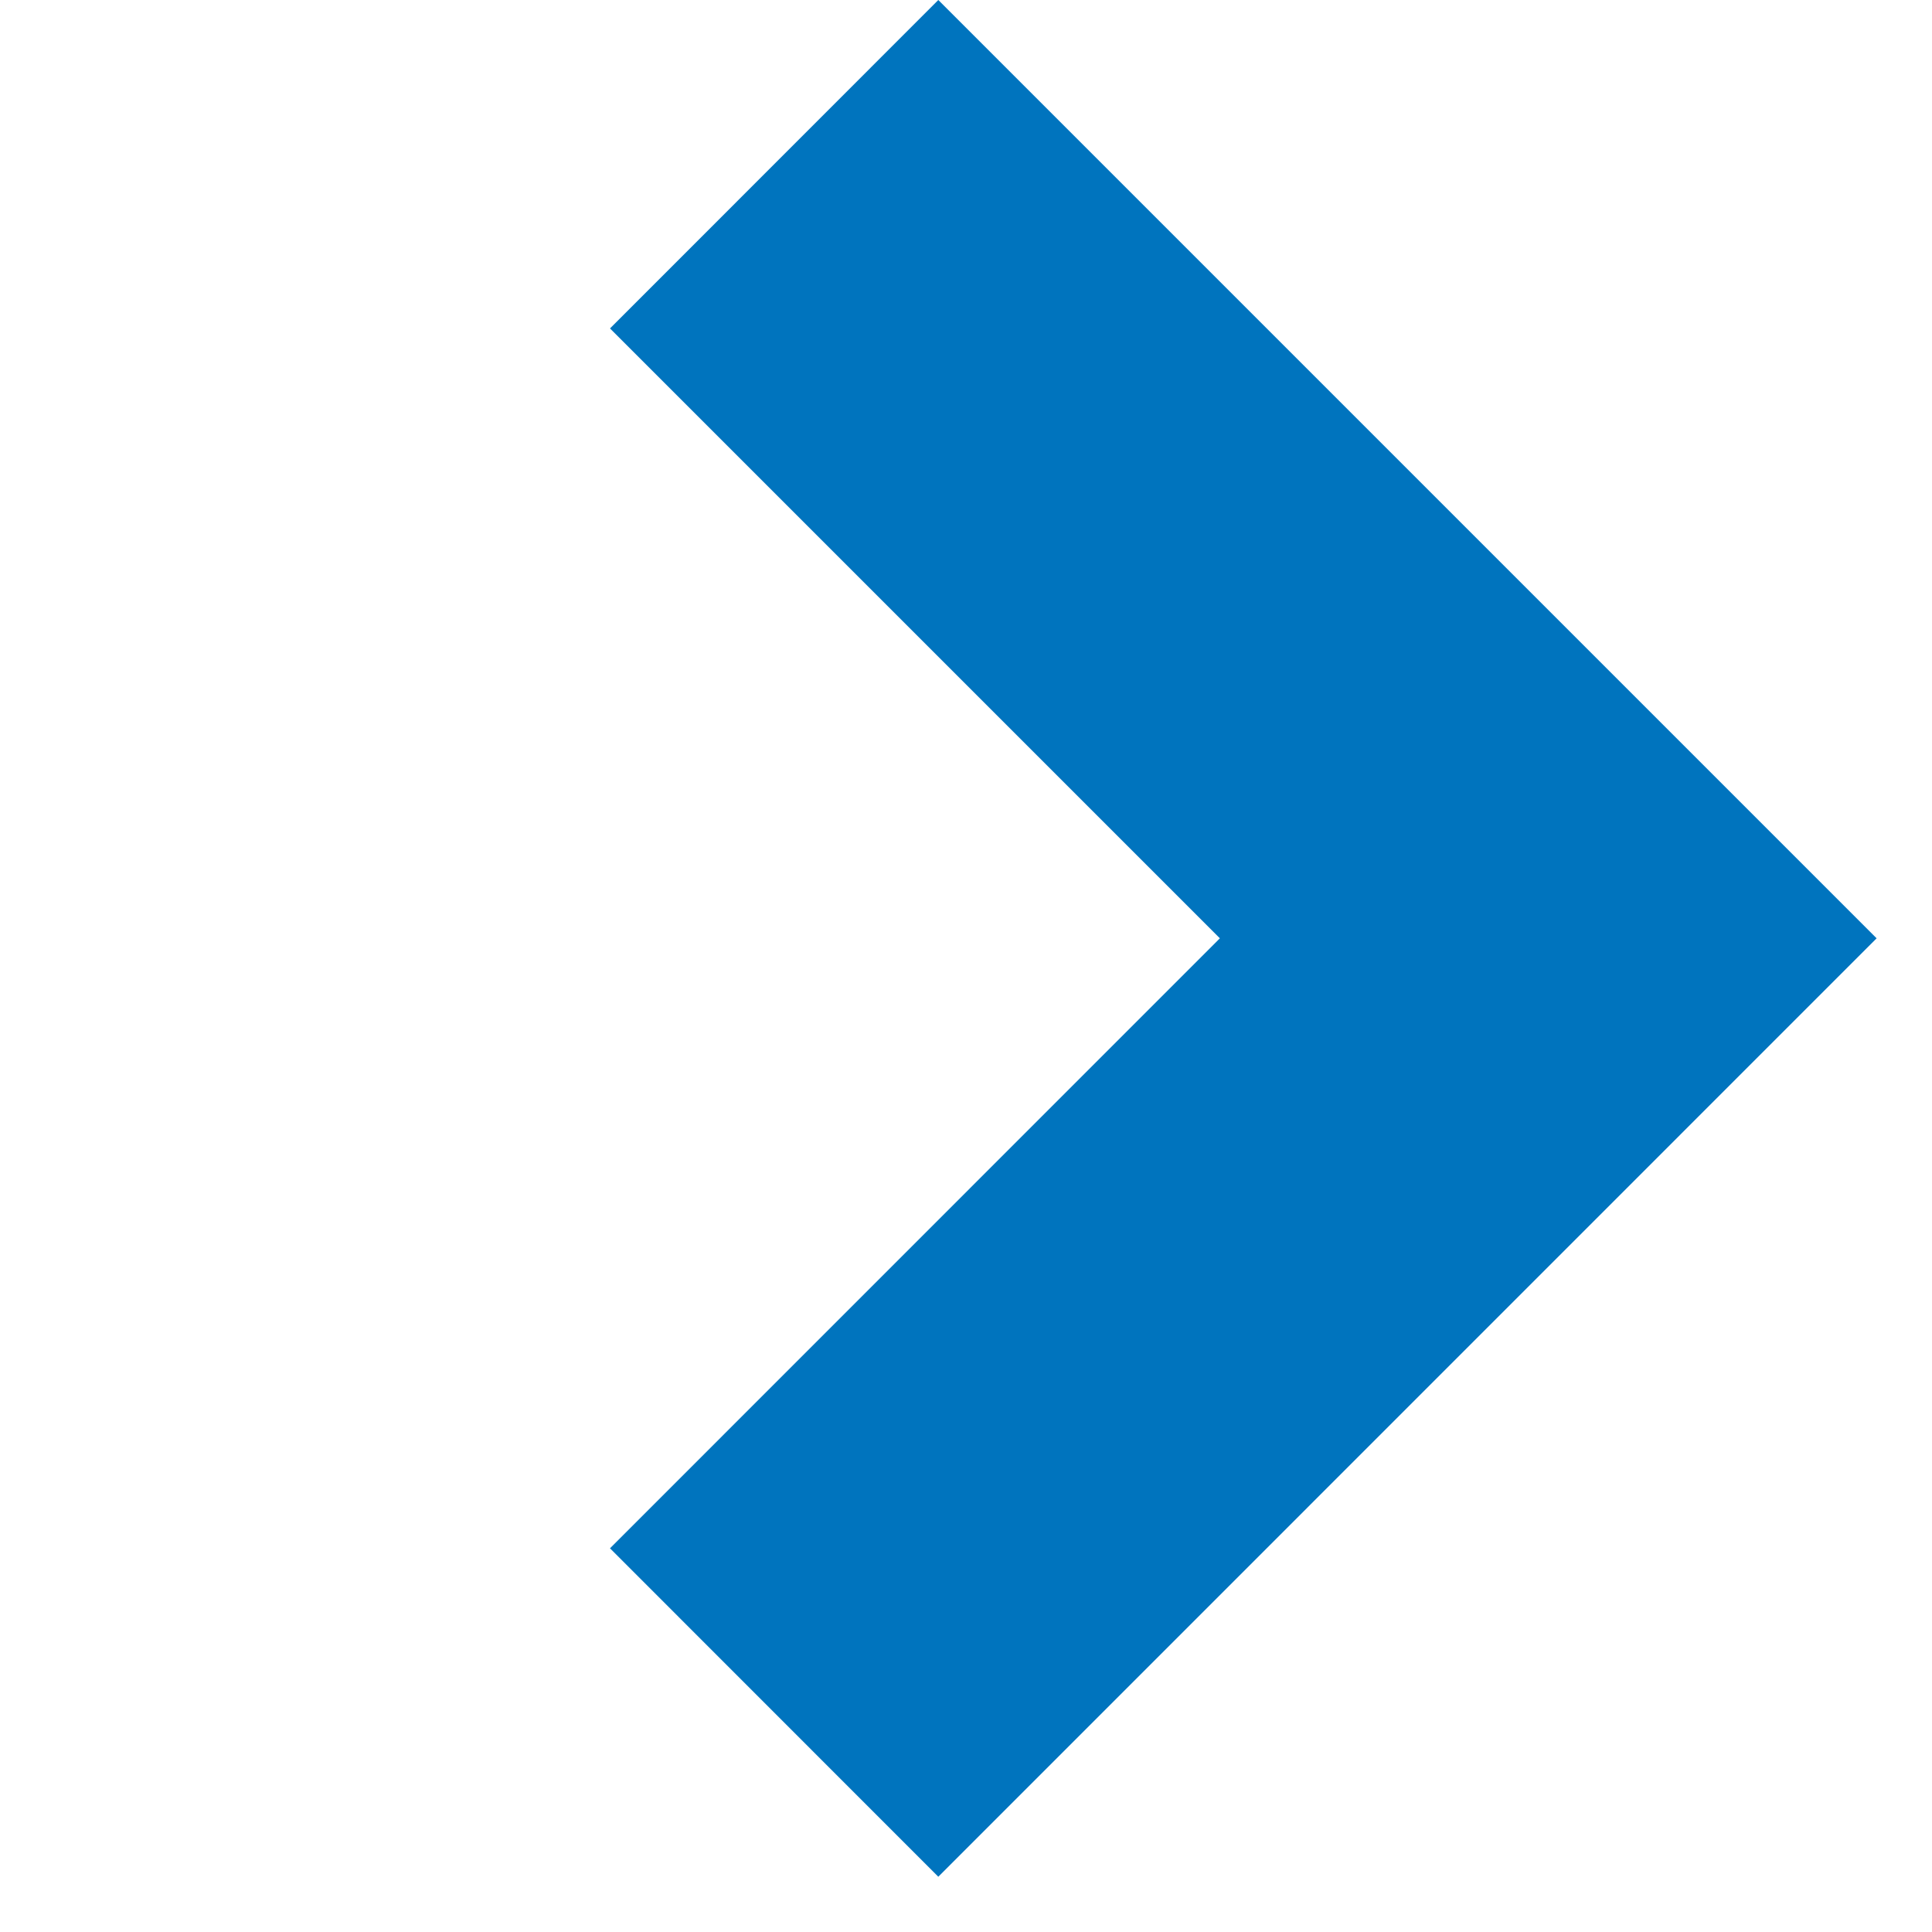<svg width="15" height="15" viewBox="0 0 15 15" fill="none" xmlns="http://www.w3.org/2000/svg">
<path d="M4.736 12.021L9.471 7.285L4.736 2.55L7.285 0L14.57 7.285L7.285 14.571L4.736 12.021Z" fill="#0074BE"/>
</svg>
